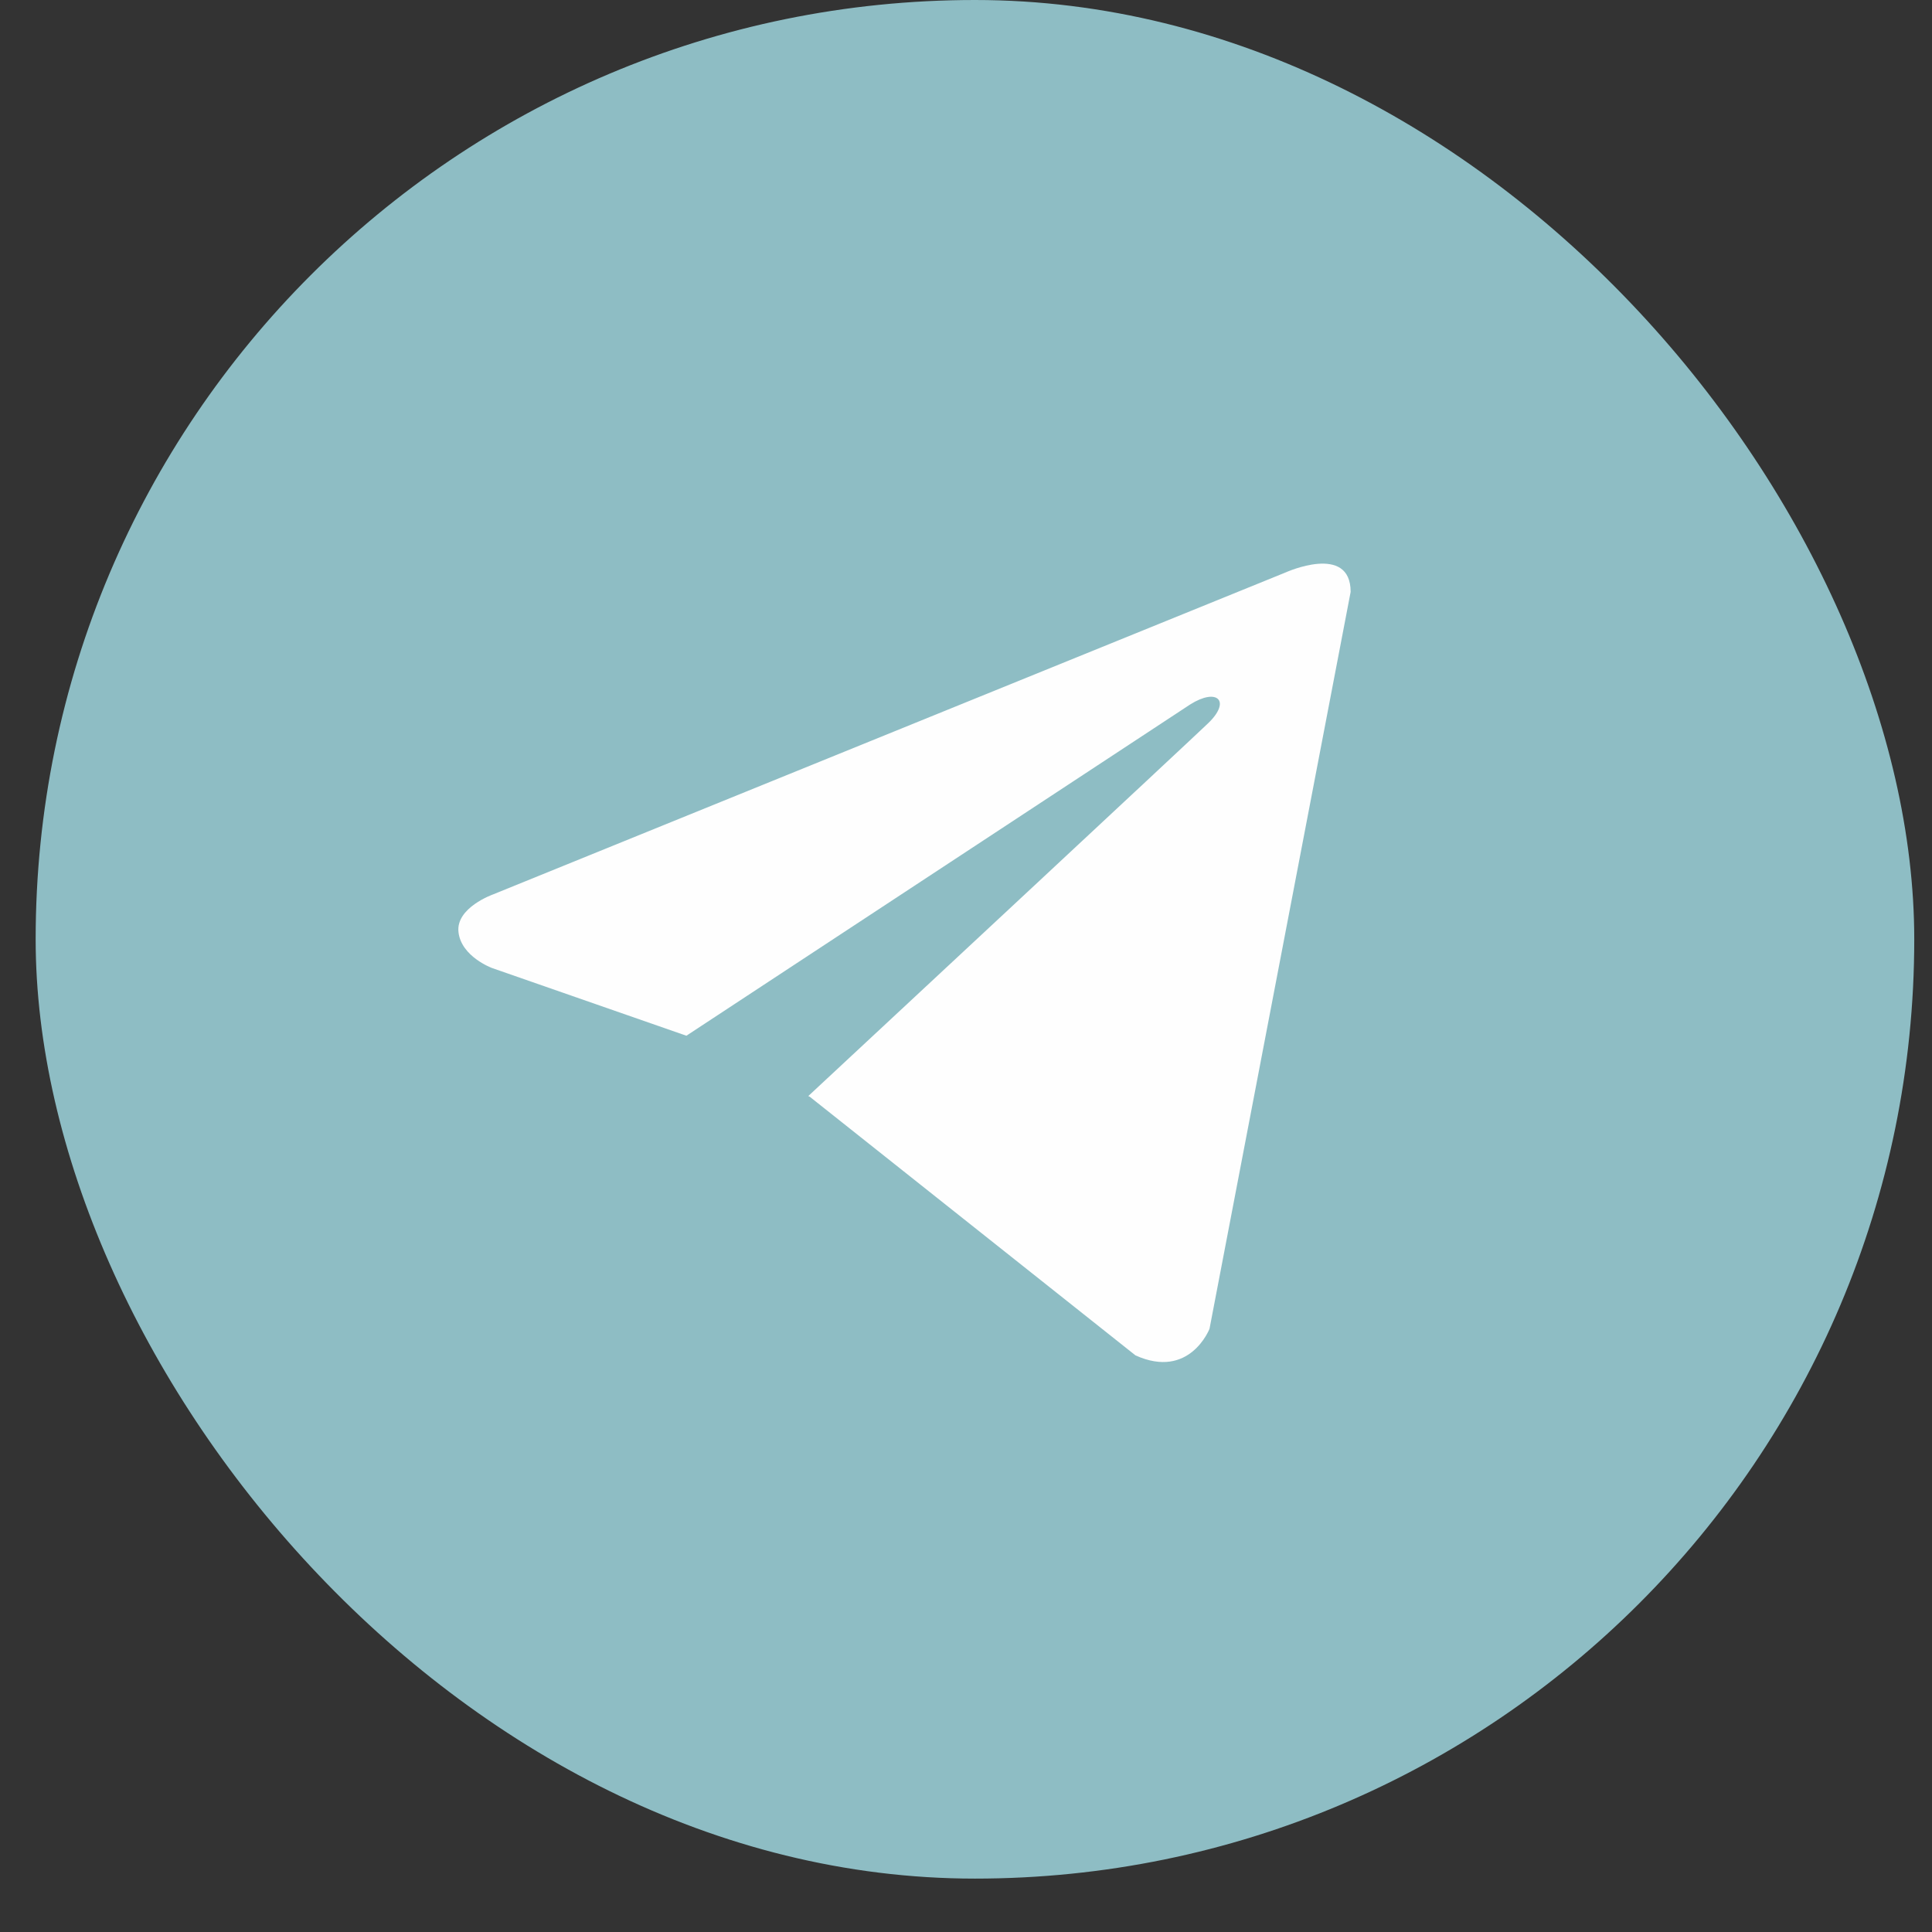 <?xml version="1.0" encoding="UTF-8"?> <svg xmlns="http://www.w3.org/2000/svg" width="22" height="22" viewBox="0 0 22 22" fill="none"><rect x="0" y="0" width="22" height="22" fill="#333333" stroke="none"/> <rect x="0.406" width="21.392" height="21.392" rx="10.696" fill="#8EBDC4"></rect> <path d="M15.38 6.74L13.773 15.131C13.773 15.131 13.548 15.713 12.93 15.434L9.221 12.489L9.204 12.481C9.705 12.015 13.59 8.398 13.759 8.234C14.022 7.98 13.859 7.829 13.554 8.021L7.816 11.794L5.603 11.023C5.603 11.023 5.254 10.895 5.221 10.616C5.187 10.336 5.614 10.185 5.614 10.185L14.638 6.519C14.638 6.519 15.38 6.182 15.38 6.74Z" fill="#FEFEFE"></path> </svg> 